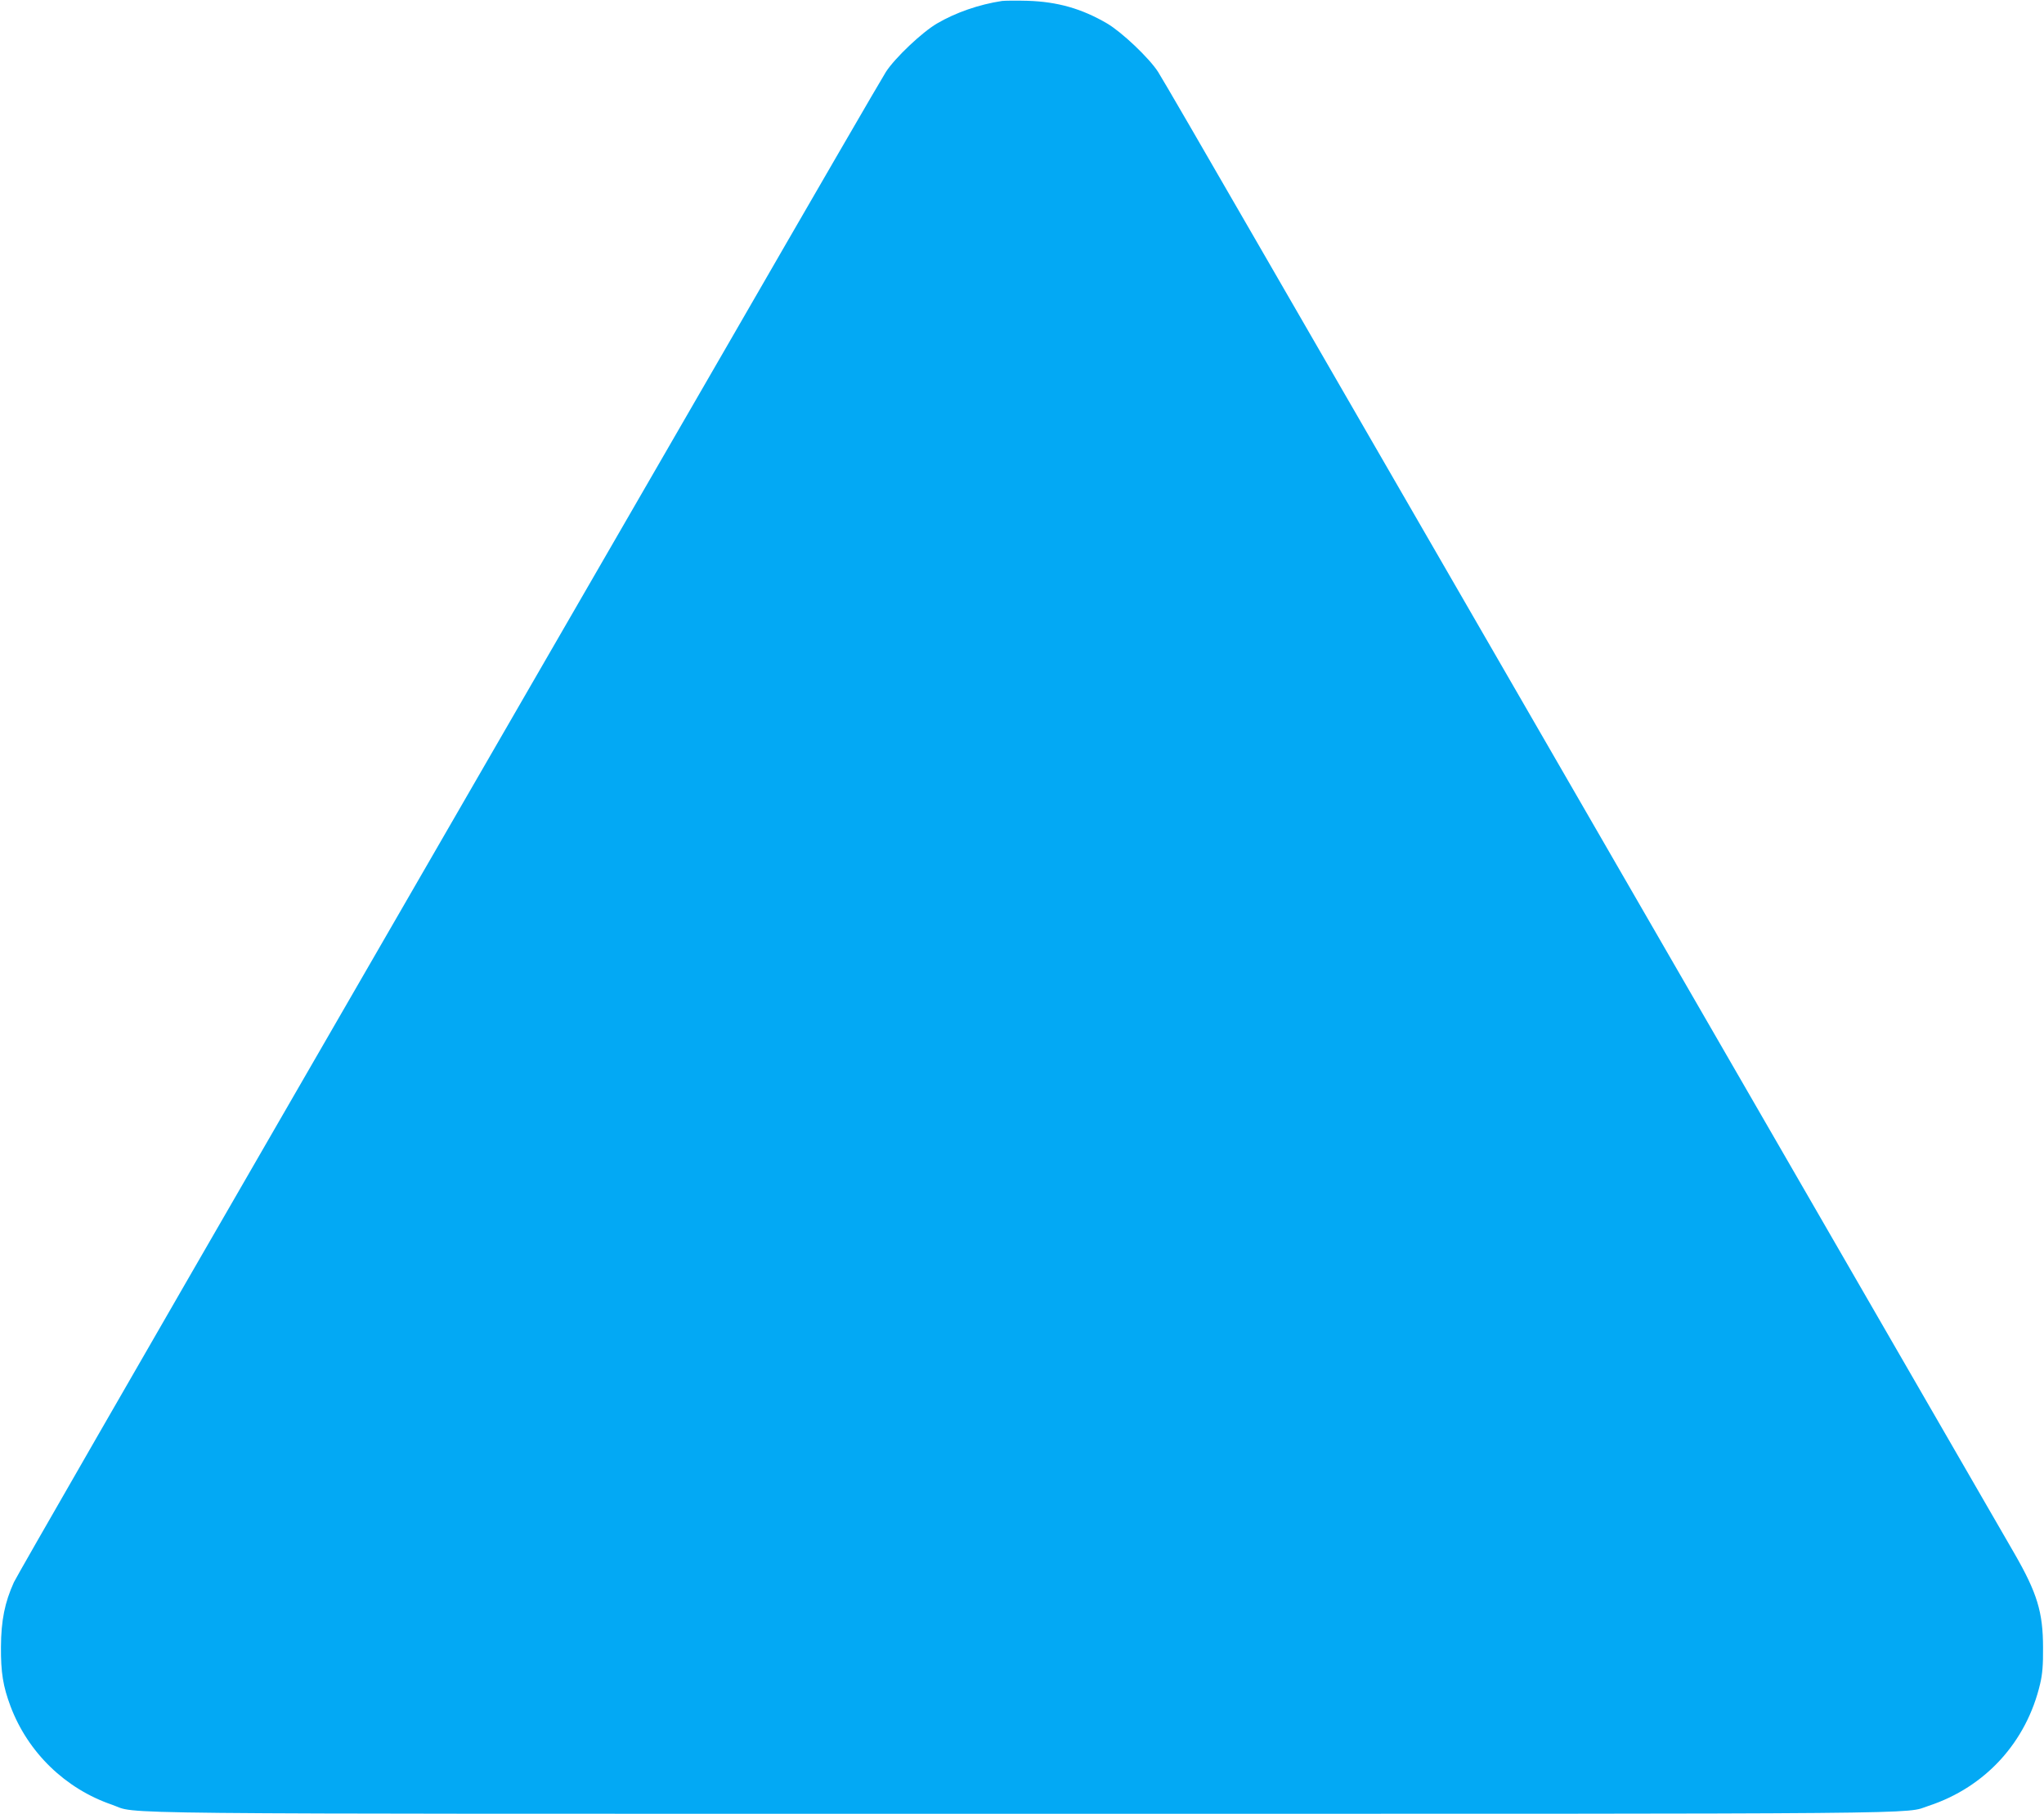 <?xml version="1.0" standalone="no"?>
<!DOCTYPE svg PUBLIC "-//W3C//DTD SVG 20010904//EN"
 "http://www.w3.org/TR/2001/REC-SVG-20010904/DTD/svg10.dtd">
<svg version="1.0" xmlns="http://www.w3.org/2000/svg"
 width="1280pt" height="1136pt" viewBox="0 0 1280 1136"
 preserveAspectRatio="xMidYMid meet">
<g transform="translate(0,1136) scale(0.1,-0.1)"
fill="#03a9f4" stroke="none">
<path d="M6275 11354 c-145 -22 -291 -73 -407 -141 -94 -55 -263 -215 -320
-303 -20 -30 -470 -806 -1000 -1725 -531 -918 -1745 -3020 -2698 -4670 -953
-1650 -1747 -3029 -1763 -3065 -57 -126 -80 -238 -81 -405 -1 -161 13 -246 60
-372 109 -289 343 -516 635 -616 178 -61 -266 -57 5693 -57 5877 0 5523 -3
5684 50 355 117 613 400 698 765 14 59 19 118 18 225 0 223 -37 343 -179 590
-43 74 -378 655 -745 1290 -367 635 -852 1475 -1077 1865 -1355 2345 -2390
4138 -2911 5040 -327 567 -610 1055 -630 1085 -56 87 -226 248 -319 303 -159
93 -310 136 -498 142 -71 2 -143 1 -160 -1z"/>
</g>
</svg>

